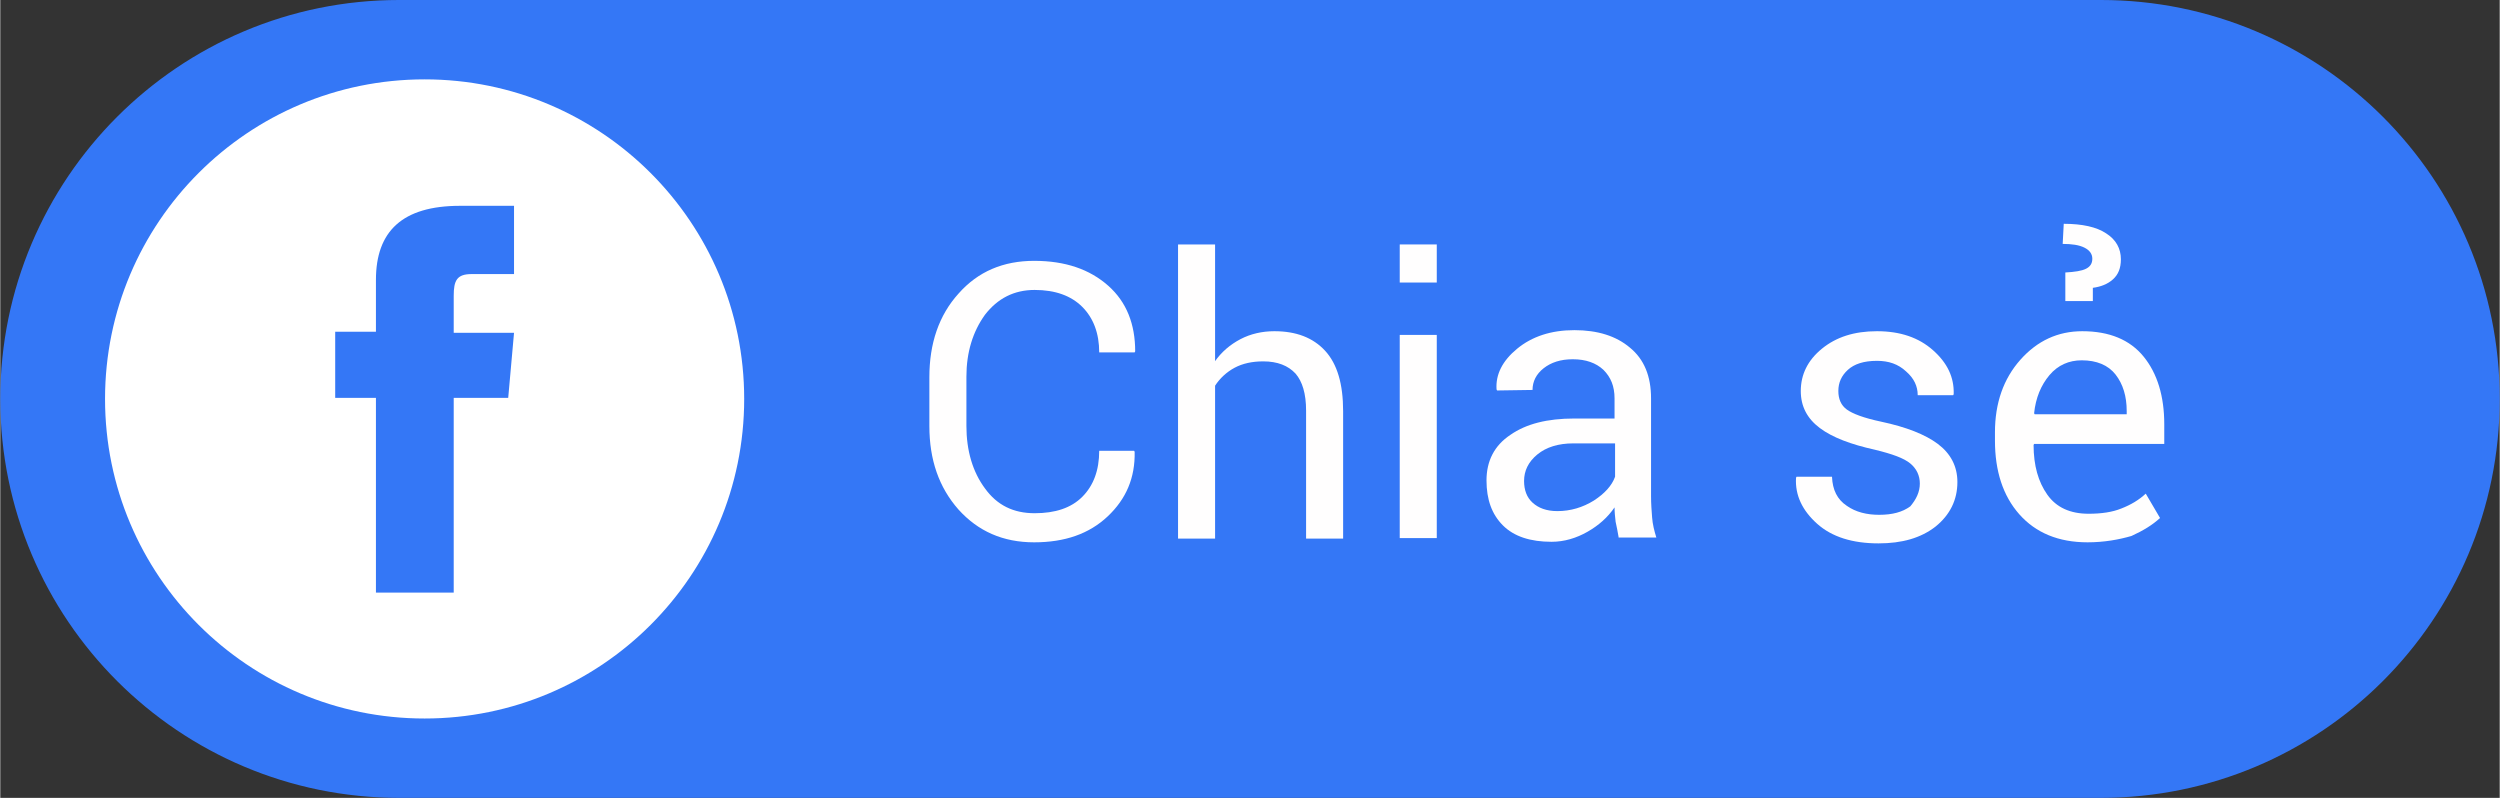 <?xml version="1.0" encoding="utf-8"?>
<svg viewBox="17.363 35.051 472.4 150.8" width="94" height="30" xmlns="http://www.w3.org/2000/svg">
  <rect x="17.363" y="35.051" width="472.4" height="150.8" fill="#333333" stroke="none"/>
  <g transform="matrix(1, 0, 0, 1, -33.037, 6.851)">
    <path class="st0" d="M447.4,179H125.8c-41.6,0-75.4-33.7-75.4-75.4v0c0-41.6,33.7-75.4,75.4-75.4h321.6c41.6,0,75.4,33.7,75.4,75.4 v0C522.8,145.3,489,179,447.4,179z" style="fill: rgb(52, 119, 246);"/>
    <g>
      <circle class="st1" cx="130.6" cy="103.6" r="60.4" style="fill: rgb(255, 255, 255);"/>
      <path id="XMLID_1632_" class="st0" d="M121.4,140.2h14.7v-36.8h10.3l1.1-12.3h-11.4c0,0,0-4.6,0-7c0-2.9,0.6-4.1,3.4-4.1 c2.3,0,8,0,8,0V67.1c0,0-8.4,0-10.2,0c-10.9,0-15.9,4.8-15.9,14c0,8,0,9.8,0,9.8h-7.7v12.5h7.7V140.2z" style="fill: rgb(52, 119, 246);"/>
    </g>
    <g>
      <path class="st2" d="M264.7,113.4l0.1,0.2c0.1,4.9-1.6,8.9-5.1,12.2c-3.5,3.3-8.1,4.9-13.9,4.9c-5.9,0-10.6-2.1-14.3-6.2 c-3.7-4.2-5.5-9.4-5.5-15.8v-9.2c0-6.4,1.8-11.7,5.5-15.8c3.7-4.2,8.5-6.2,14.3-6.2c5.9,0,10.5,1.6,14,4.7 c3.5,3.1,5.1,7.3,5.1,12.4l-0.1,0.2h-6.7c0-3.6-1.1-6.5-3.2-8.6c-2.1-2.1-5.1-3.2-9-3.2c-3.9,0-7,1.6-9.4,4.7 c-2.3,3.2-3.5,7.1-3.5,11.7v9.3c0,4.7,1.2,8.7,3.5,11.8c2.3,3.2,5.4,4.7,9.4,4.7c3.9,0,6.9-1,9-3.1c2.1-2.1,3.2-5,3.2-8.7H264.7z" style="fill: rgb(255, 254, 254);"/>
      <path class="st2" d="M279.9,96.6c1.3-1.9,3-3.3,4.9-4.3c1.9-1,4.1-1.5,6.4-1.5c4.1,0,7.3,1.2,9.6,3.7c2.3,2.5,3.4,6.3,3.4,11.4 v24.1h-7v-24.2c0-3.2-0.7-5.5-2-7c-1.4-1.5-3.4-2.3-6.1-2.3c-2.1,0-3.9,0.4-5.4,1.2c-1.5,0.8-2.8,2-3.7,3.4v28.9h-7V74.4h7V96.6z" style="fill: rgb(255, 254, 254);"/>
      <path class="st2" d="M321.9,81.6h-7v-7.2h7V81.6z M321.9,129.9h-7V91.5h7V129.9z" style="fill: rgb(255, 254, 254);"/>
      <path class="st2" d="M356.3,129.9c-0.2-1.2-0.4-2.2-0.6-3.1c-0.1-0.9-0.2-1.8-0.2-2.7c-1.3,1.9-3,3.4-5.1,4.6 c-2.1,1.2-4.4,1.9-6.8,1.9c-4,0-7.1-1-9.2-3.1c-2.1-2.1-3.1-4.9-3.1-8.5c0-3.7,1.5-6.6,4.5-8.6c3-2.1,7-3.1,12.1-3.1h7.6v-3.8 c0-2.3-0.7-4-2.1-5.4c-1.4-1.3-3.3-2-5.8-2c-2.3,0-4.1,0.6-5.5,1.7c-1.4,1.1-2.1,2.5-2.1,4.1l-6.7,0.1l-0.1-0.2 c-0.2-2.8,1.1-5.4,3.9-7.7c2.8-2.3,6.4-3.5,10.8-3.5c4.4,0,7.9,1.1,10.5,3.3c2.7,2.2,4,5.4,4,9.6v18.5c0,1.4,0.1,2.7,0.2,4 s0.4,2.5,0.8,3.8H356.3z M344.7,124.8c2.5,0,4.8-0.7,6.9-2c2-1.3,3.4-2.8,4-4.5v-6.3h-7.9c-2.8,0-5.1,0.7-6.8,2.1 c-1.7,1.4-2.5,3.1-2.5,5c0,1.7,0.5,3.1,1.6,4.1S342.6,124.8,344.7,124.8z" style="fill: rgb(255, 254, 254);"/>
      <path class="st2" d="M413.2,119.6c0-1.5-0.6-2.8-1.8-3.8c-1.2-1-3.4-1.8-6.7-2.6c-4.5-1-8-2.3-10.4-4.1c-2.4-1.8-3.6-4.1-3.6-7 c0-3.1,1.3-5.8,4-8c2.7-2.2,6.1-3.3,10.4-3.3c4.4,0,7.9,1.2,10.6,3.6c2.7,2.4,4,5.1,3.9,8.3l-0.1,0.2h-6.7c0-1.7-0.7-3.2-2.2-4.5 c-1.5-1.4-3.3-2-5.5-2c-2.5,0-4.3,0.6-5.5,1.7c-1.2,1.1-1.8,2.4-1.8,4c0,1.5,0.5,2.7,1.6,3.5c1.1,0.8,3.2,1.6,6.5,2.3 c4.7,1,8.3,2.4,10.7,4.2c2.4,1.8,3.7,4.2,3.7,7.2c0,3.4-1.4,6.2-4.1,8.4c-2.8,2.2-6.4,3.2-10.8,3.2c-4.9,0-8.8-1.2-11.6-3.7 c-2.8-2.5-4.2-5.4-4-8.7l0.1-0.2h6.7c0.1,2.5,1,4.3,2.8,5.5c1.7,1.2,3.8,1.7,6.1,1.7c2.5,0,4.4-0.5,5.9-1.6 C412.5,122.6,413.2,121.2,413.2,119.6z" style="fill: rgb(255, 254, 254);"/>
      <path class="st2" d="M444.9,130.7c-5.5,0-9.8-1.8-12.9-5.3c-3.1-3.5-4.6-8.2-4.6-13.9v-1.6c0-5.5,1.6-10.1,4.8-13.7 c3.2-3.6,7.1-5.4,11.7-5.4c5.1,0,9,1.6,11.6,4.8c2.6,3.2,3.9,7.5,3.9,12.8v3.7h-24.6l-0.1,0.2c0,3.9,0.9,7,2.6,9.4 c1.7,2.4,4.3,3.6,7.8,3.6c2.4,0,4.5-0.3,6.2-1c1.8-0.7,3.3-1.6,4.6-2.8l2.7,4.6c-1.4,1.3-3.2,2.4-5.4,3.4 C450.8,130.2,448,130.7,444.9,130.7z M443.8,96.3c-2.4,0-4.5,0.9-6.1,2.8c-1.6,1.9-2.6,4.3-2.9,7.2l0.1,0.2h17.4v-0.6 c0-2.8-0.7-5.1-2.1-6.9C448.8,97.2,446.6,96.3,443.8,96.3z M440.7,85.2l0-5.5c1.8-0.1,3.1-0.3,3.9-0.7c0.8-0.4,1.2-1,1.2-1.9 c0-0.9-0.5-1.6-1.5-2.1c-1-0.5-2.4-0.7-4.1-0.7l0.2-3.8c3.5,0,6.2,0.6,8,1.8c1.9,1.2,2.8,2.9,2.8,4.9c0,1.7-0.5,2.9-1.5,3.8 s-2.3,1.4-3.8,1.6l0,2.5H440.7z" style="fill: rgb(255, 254, 254);"/>
    </g>
  </g>
</svg>